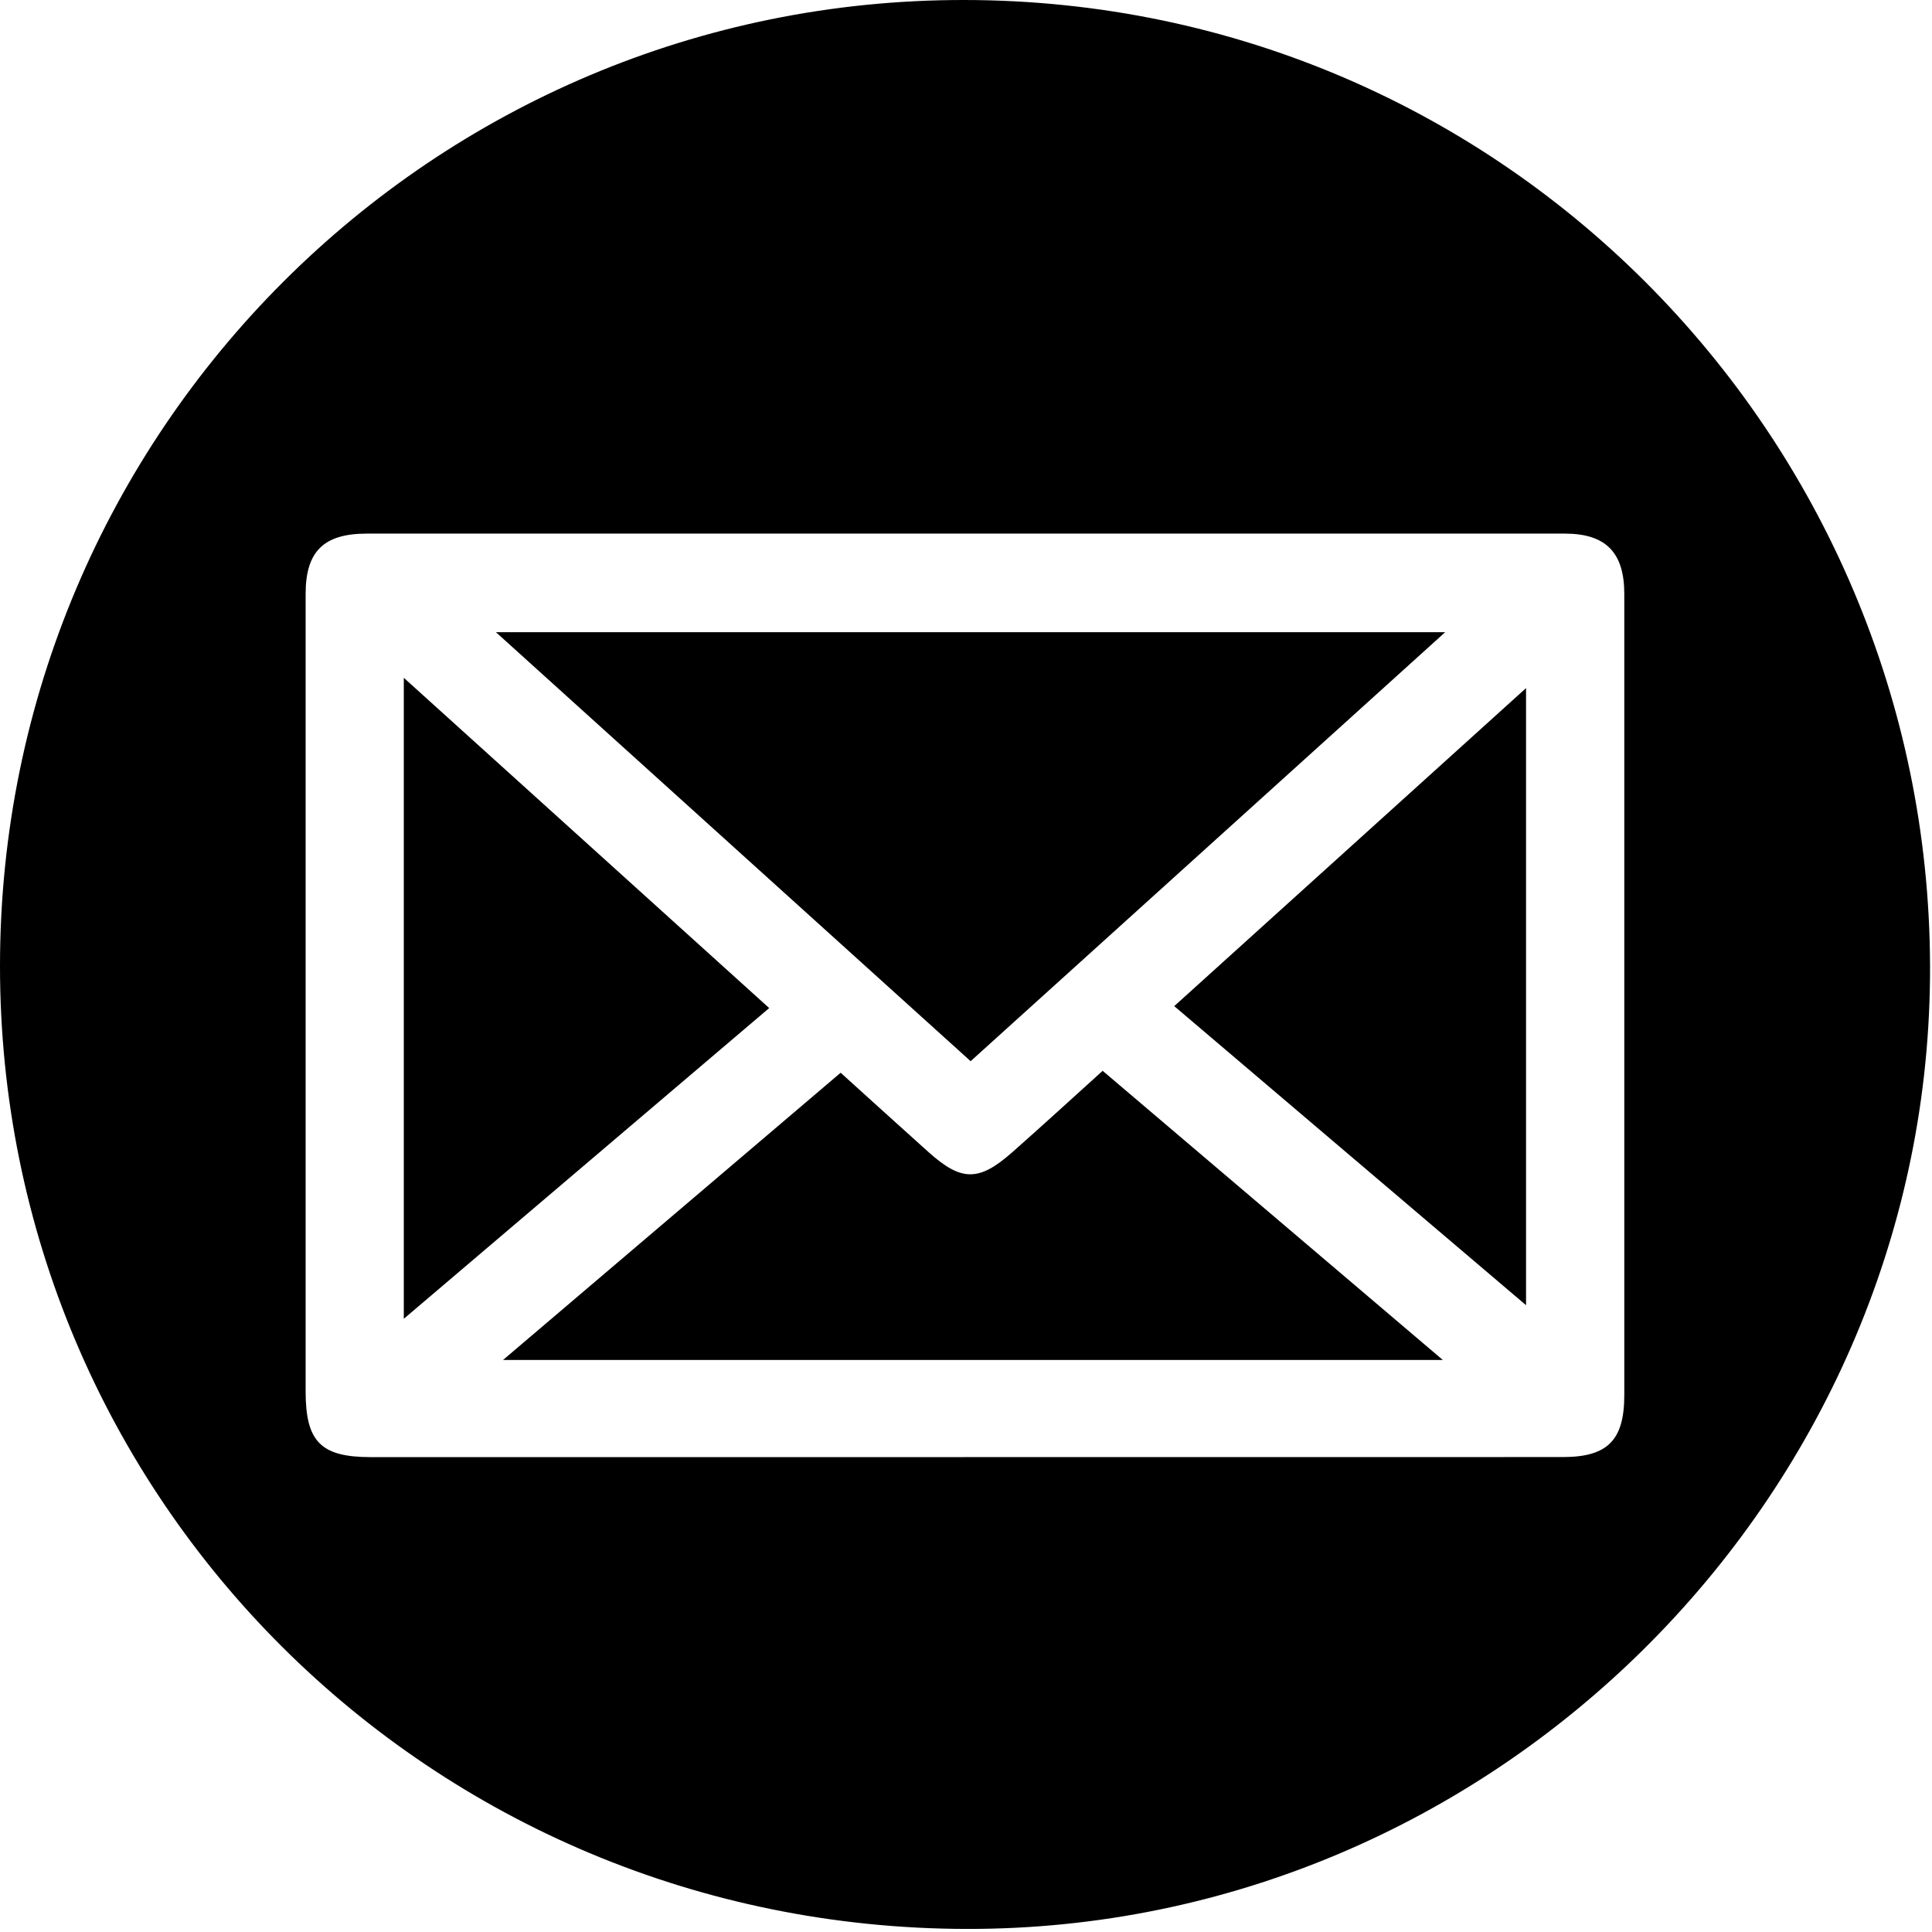 <?xml version="1.0" encoding="UTF-8"?> <svg xmlns="http://www.w3.org/2000/svg" width="492" height="492" viewBox="0 0 492 492" fill="none"><g clip-path="url(#clip0_92_23)"><path d="M0 245.72C0.16 109.77 110.18 -0.17 245.65 0C384.06 0.18 492.85 113.55 491.49 249.14C490.16 381.82 380.1 491.43 246.2 491.22C109.57 490.99 -0.16 381.58 0 245.72ZM245.47 371.06C296.32 371.06 347.17 371.08 398.03 371.05C409.42 371.05 413.64 366.72 413.64 355.27C413.64 287.26 413.64 219.25 413.64 151.24C413.64 140.69 408.92 135.89 398.51 135.89C296.81 135.89 195.1 135.89 93.4 135.89C82.42 135.89 77.83 140.43 77.83 151.26C77.83 218.94 77.83 286.62 77.83 354.29C77.83 367.16 81.69 371.06 94.42 371.07C144.77 371.07 195.12 371.07 245.48 371.07L245.47 371.06Z" fill="black"></path><path d="M247.18 270.24C206.79 233.74 166.88 197.67 126.3 161H368.02C327.6 197.54 287.57 233.73 247.18 270.24Z" fill="black"></path><path d="M214.09 273.19C221.72 280.08 229.08 286.79 236.5 293.43C244.82 300.88 249.27 300.93 257.71 293.49C265.33 286.78 272.8 279.91 280.8 272.69C309.48 297.07 338.07 321.38 367.43 346.33H128.1C157.09 321.67 185.44 297.55 214.08 273.18L214.09 273.19Z" fill="black"></path><path d="M195.88 256.71C164.7 283.22 134.06 309.28 102.83 335.84V172.61C133.97 200.75 164.65 228.48 195.88 256.71Z" fill="black"></path><path d="M388.62 332.38C358.52 306.79 329.05 281.74 299.03 256.22C328.88 229.23 358.43 202.53 388.62 175.23V332.38Z" fill="black"></path></g><defs><clipPath id="clip0_92_23"><rect width="491.51" height="491.22" fill="white"></rect></clipPath></defs></svg> 